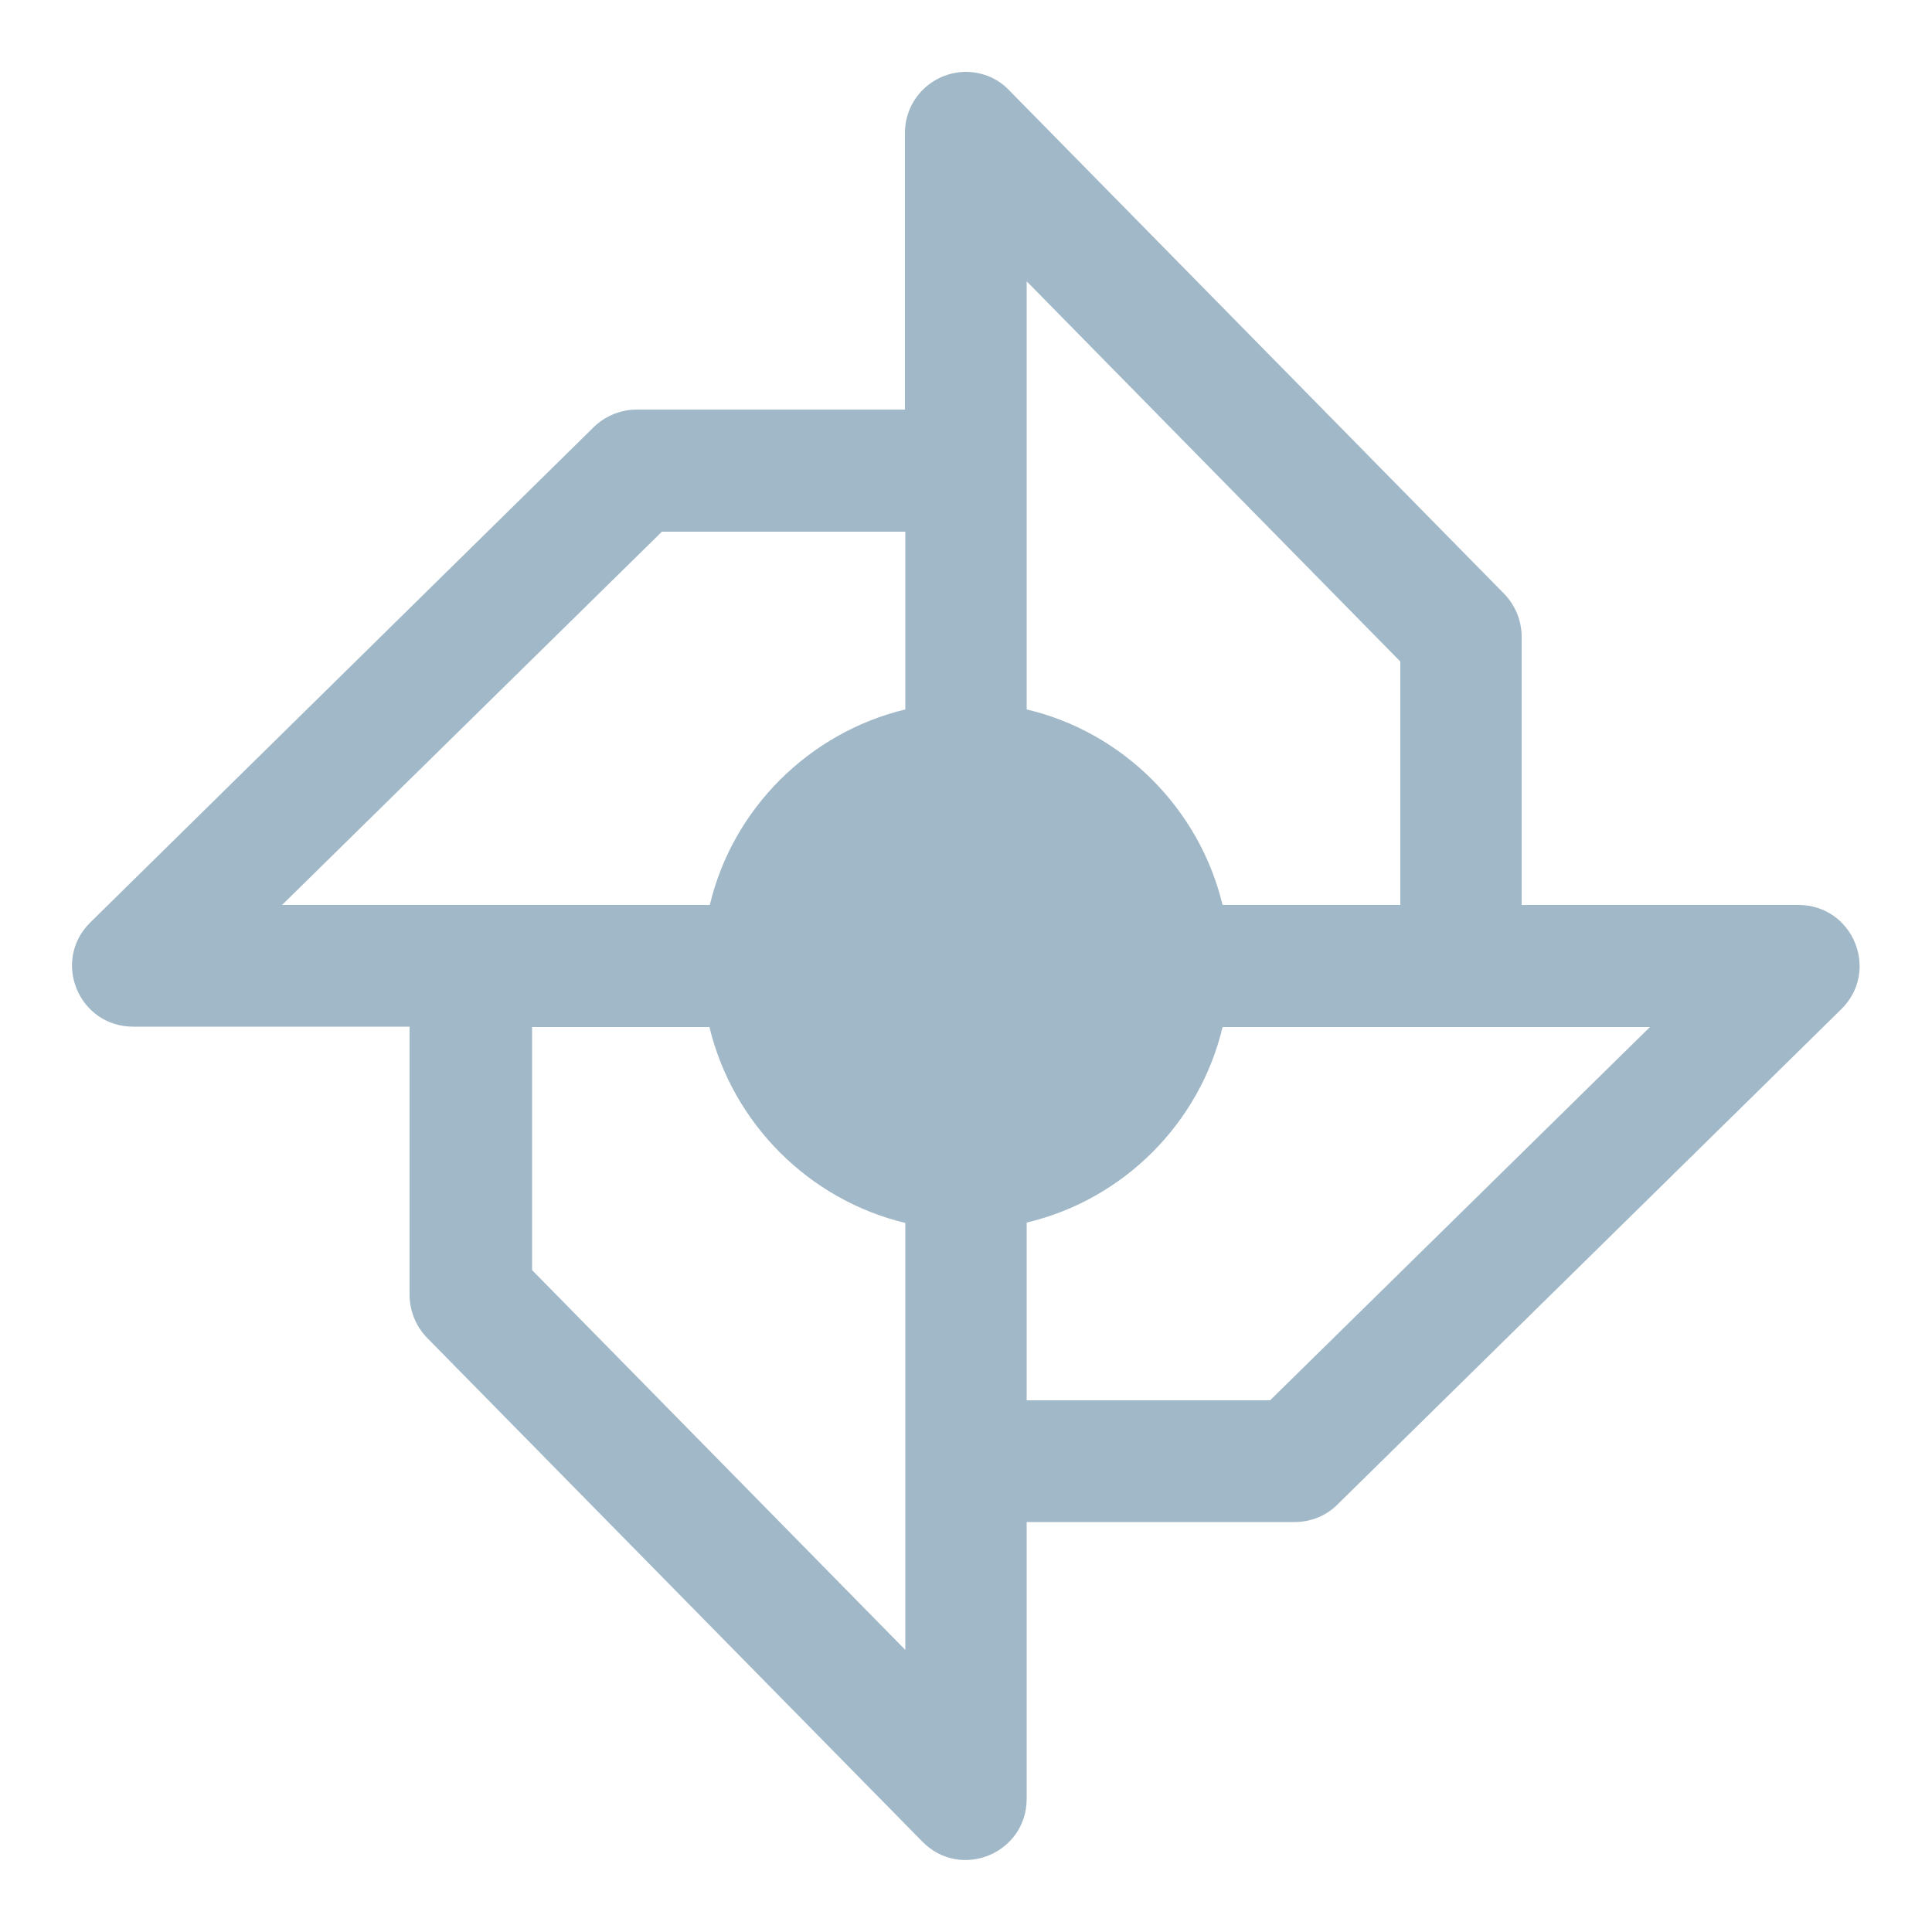 <?xml version="1.0" encoding="utf-8"?>
<!-- Generator: Adobe Illustrator 24.1.0, SVG Export Plug-In . SVG Version: 6.00 Build 0)  -->
<svg version="1.1" id="Layer_1" xmlns="http://www.w3.org/2000/svg" xmlns:xlink="http://www.w3.org/1999/xlink" x="0px" y="0px"
	 viewBox="0 0 500 500" style="enable-background:new 0 0 500 500;" xml:space="preserve">
<style type="text/css">
	.st0{fill:#A0B8C7;}
</style>
<path class="st0" d="M655.7,1423.2h26.1l-23.2,22.9h-14.9v-10.9C649.6,1433.7,654.3,1429.1,655.7,1423.2 M613.4,1423.2h10.9
	c1.4,5.9,6.1,10.6,12,12v26.2l-22.9-23.2V1423.2z M621.4,1392.9h14.9v10.9c-5.9,1.4-10.6,6.1-12,12h-26.2L621.4,1392.9z
	 M643.7,1377.6l22.9,23.2v14.9h-10.9c-1.4-5.9-6.1-10.6-12-12V1377.6z M640,1364.7c-2.1,0-3.7,1.7-3.7,3.7v16.9h-16.4
	c-1,0-1.9,0.4-2.6,1.1l-30.8,30.3c-2.4,2.3-0.7,6.4,2.6,6.4H606v16.4c0,1,0.4,1.9,1.1,2.6l30.3,30.8c2.3,2.4,6.4,0.7,6.4-2.6v-16.9
	h16.4c1,0,1.9-0.4,2.6-1.1l30.8-30.3c2.4-2.3,0.7-6.4-2.6-6.4H674v-16.4c0-1-0.4-1.9-1.1-2.6l-30.3-30.8
	C642,1365.1,641,1364.7,640,1364.7L640,1364.7z"/>
<path class="st0" d="M316.4,265.8H427l-98.3,96.6h-63v-46C290.7,310.5,310.5,290.7,316.4,265.8 M137.6,265.8h46
	c6,24.9,25.7,44.7,50.7,50.7V427l-96.6-98.3V265.8z M171.3,137.6h63v46c-24.9,6-44.7,25.7-50.6,50.6H73L171.3,137.6z M265.8,72.9
	l96.6,98.3v63h-46c-6-24.9-25.7-44.7-50.7-50.6V72.9z M249.9,18.6c-8.7,0.1-15.7,7.1-15.7,15.8V106h-69.4c-4.1,0-8.1,1.6-11.1,4.5
	L23.4,238.7c-10.1,9.9-3.1,27,11.1,27H106v69.4c0,4.1,1.6,8.1,4.5,11.1l128.2,130.4c9.9,10.1,27,3.1,27-11.1v-71.6h69.4
	c4.1,0,8.1-1.6,11-4.5l130.4-128.2c10.1-9.9,3.1-27-11.1-27h-71.6v-69.4c0-4.1-1.6-8.1-4.5-11.1L261.2,23.4
	C258.3,20.3,254.2,18.6,249.9,18.6L249.9,18.6z"/>
</svg>
